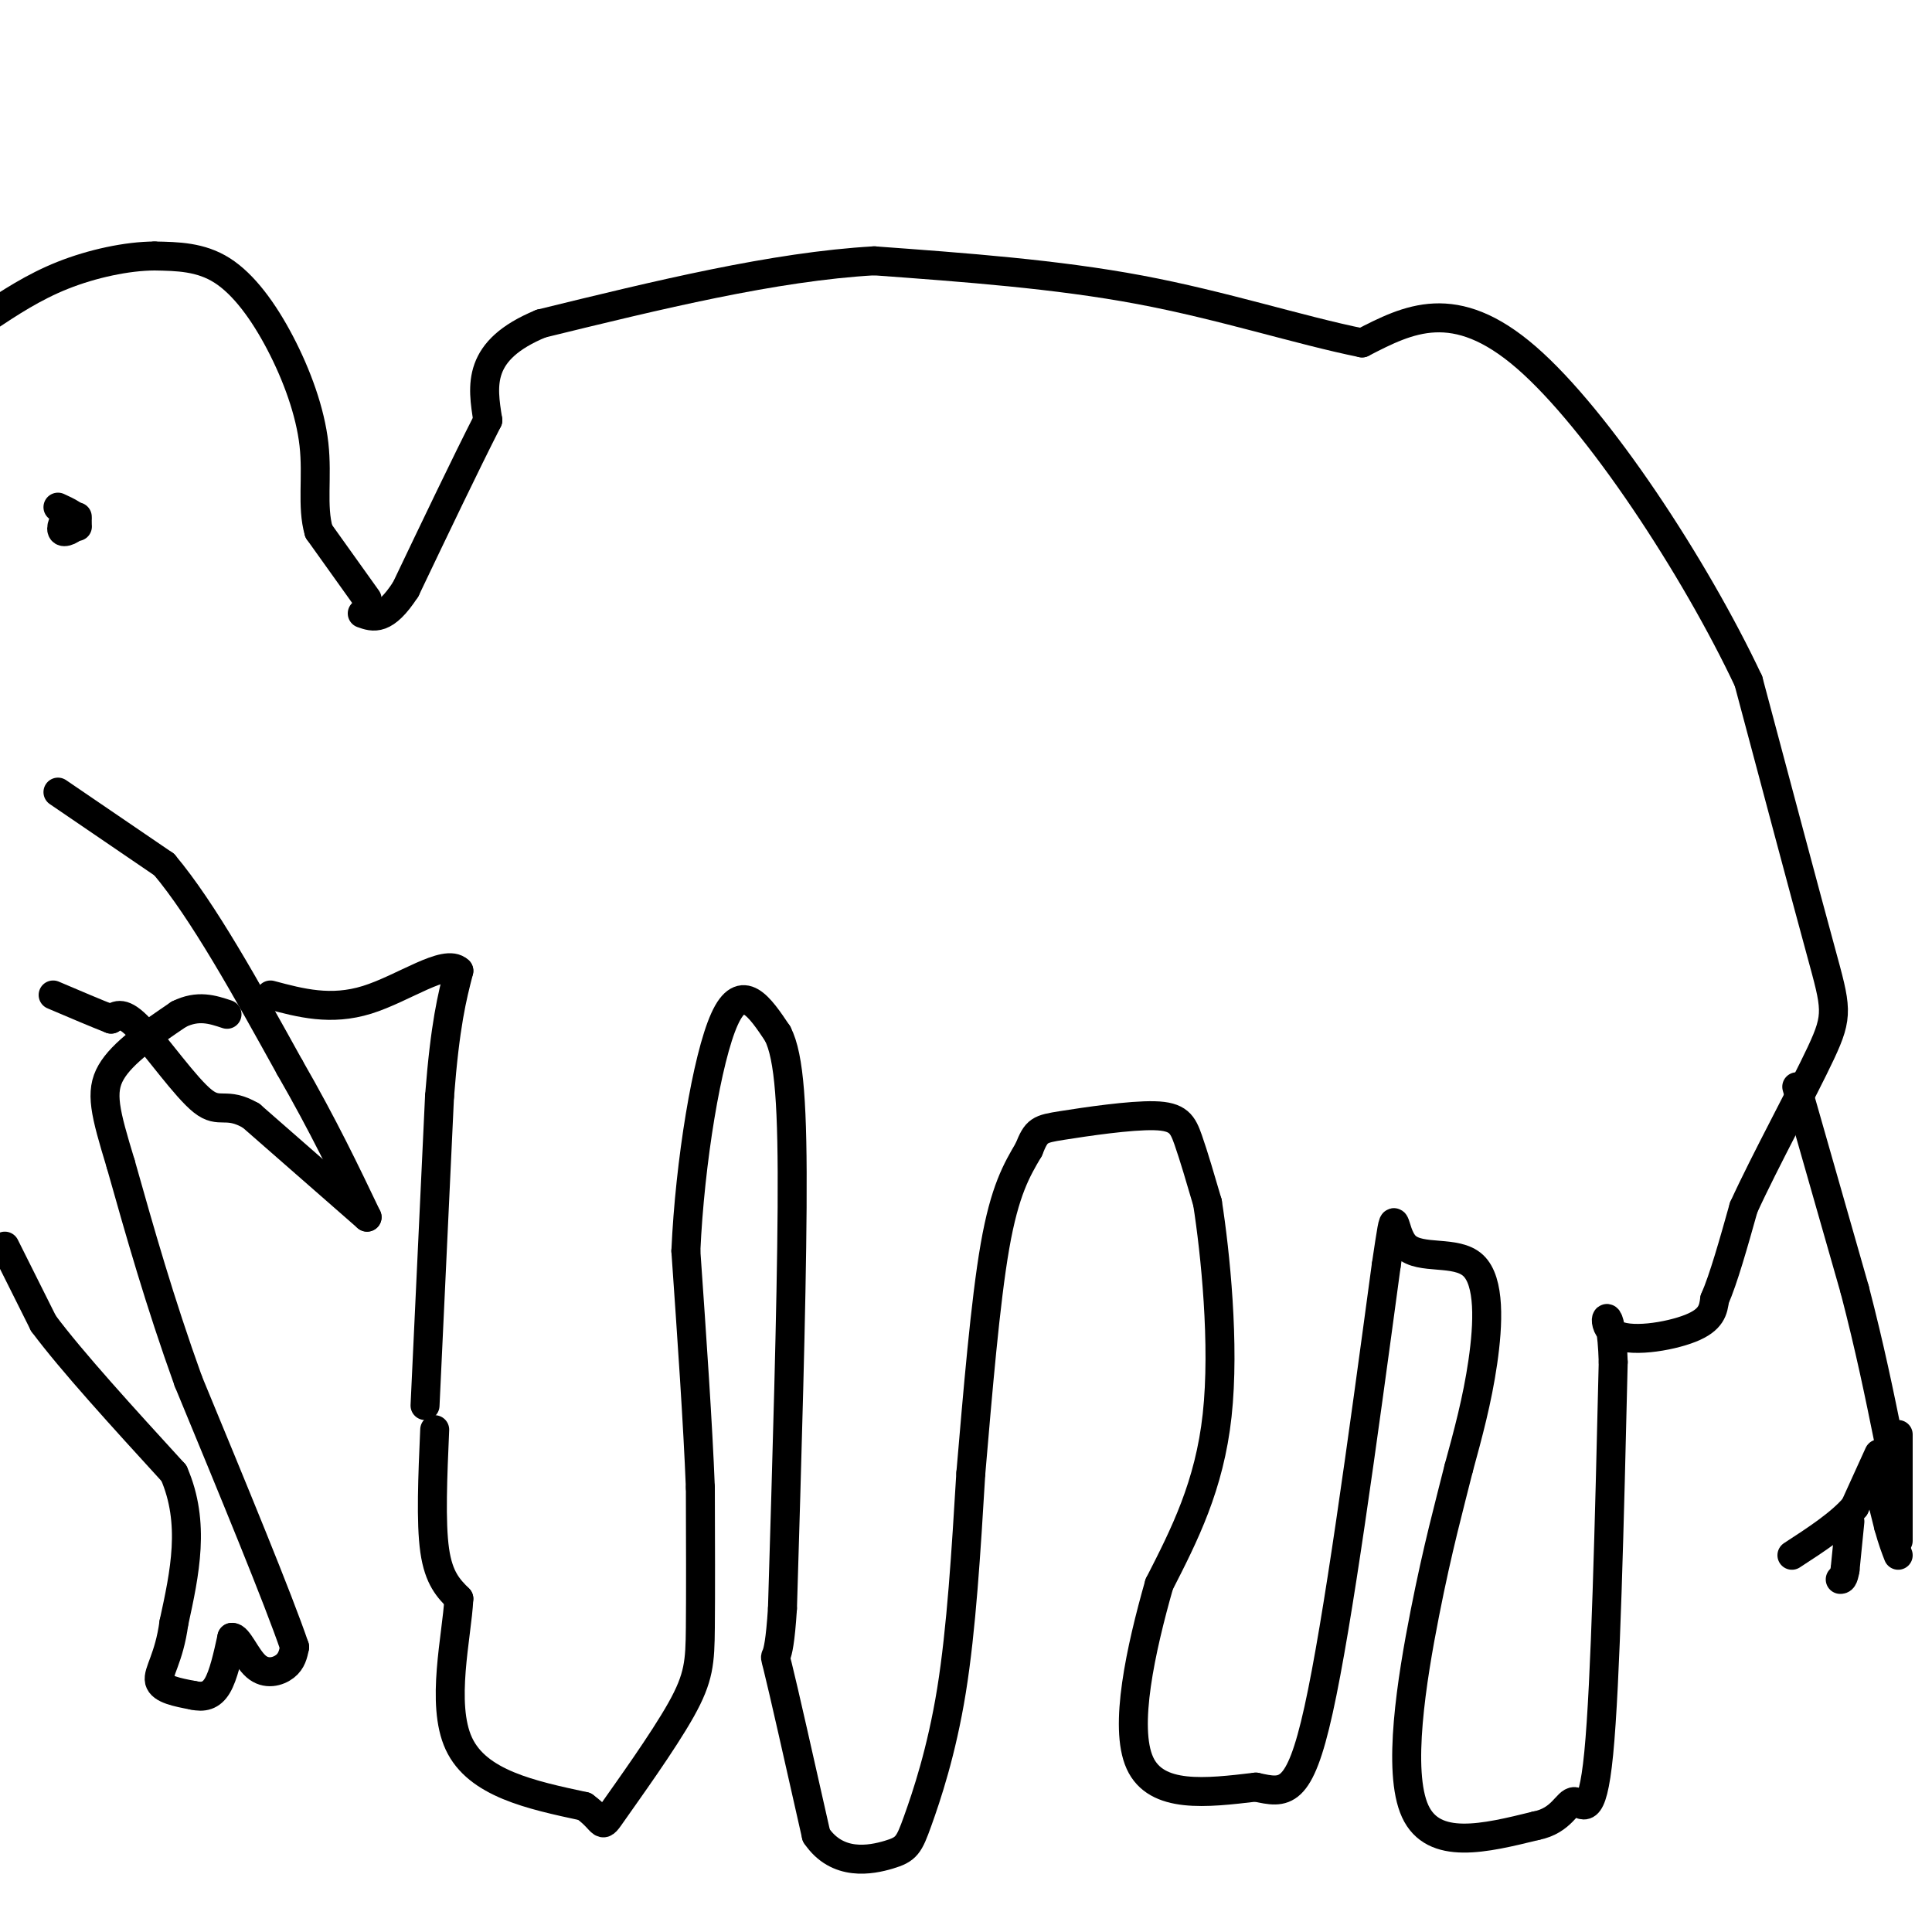 <svg viewBox='0 0 400 400' version='1.1' xmlns='http://www.w3.org/2000/svg' xmlns:xlink='http://www.w3.org/1999/xlink'><g fill='none' stroke='rgb(0,0,0)' stroke-width='6' stroke-linecap='round' stroke-linejoin='round'><path d='M90,296c-0.417,9.583 -0.833,19.167 0,25c0.833,5.833 2.917,7.917 5,10'/><path d='M95,331c-0.378,7.644 -3.822,21.756 0,30c3.822,8.244 14.911,10.622 26,13'/><path d='M121,374c4.596,3.332 3.088,5.161 6,1c2.912,-4.161 10.246,-14.313 14,-21c3.754,-6.687 3.930,-9.911 4,-17c0.070,-7.089 0.035,-18.045 0,-29'/><path d='M145,308c-0.500,-13.000 -1.750,-31.000 -3,-49'/><path d='M142,259c0.822,-18.422 4.378,-39.978 8,-48c3.622,-8.022 7.311,-2.511 11,3'/><path d='M161,214c2.467,4.778 3.133,15.222 3,36c-0.133,20.778 -1.067,51.889 -2,83'/><path d='M162,333c-0.889,14.022 -2.111,7.578 -1,12c1.111,4.422 4.556,19.711 8,35'/><path d='M169,380c4.370,6.458 11.295,5.102 15,4c3.705,-1.102 4.190,-1.951 6,-7c1.810,-5.049 4.946,-14.300 7,-27c2.054,-12.700 3.027,-28.850 4,-45'/><path d='M201,305c1.422,-16.556 2.978,-35.444 5,-47c2.022,-11.556 4.511,-15.778 7,-20'/><path d='M213,238c1.616,-4.067 2.155,-4.234 7,-5c4.845,-0.766 13.997,-2.129 19,-2c5.003,0.129 5.858,1.751 7,5c1.142,3.249 2.571,8.124 4,13'/><path d='M250,249c1.600,10.244 3.600,29.356 2,44c-1.600,14.644 -6.800,24.822 -12,35'/><path d='M240,328c-3.822,13.444 -7.378,29.556 -4,37c3.378,7.444 13.689,6.222 24,5'/><path d='M260,370c6.000,1.311 9.000,2.089 13,-16c4.000,-18.089 9.000,-55.044 14,-92'/><path d='M287,262c2.271,-15.132 0.949,-6.963 4,-4c3.051,2.963 10.475,0.721 14,4c3.525,3.279 3.150,12.080 2,20c-1.150,7.920 -3.075,14.960 -5,22'/><path d='M302,304c-1.940,7.786 -4.292,16.250 -7,30c-2.708,13.750 -5.774,32.786 -2,41c3.774,8.214 14.387,5.607 25,3'/><path d='M318,378c5.417,-1.036 6.458,-5.125 8,-5c1.542,0.125 3.583,4.464 5,-10c1.417,-14.464 2.208,-47.732 3,-81'/><path d='M334,282c-0.429,-13.905 -3.000,-8.167 0,-6c3.000,2.167 11.571,0.762 16,-1c4.429,-1.762 4.714,-3.881 5,-6'/><path d='M355,269c1.833,-4.167 3.917,-11.583 6,-19'/><path d='M361,250c4.369,-9.595 12.292,-24.083 16,-32c3.708,-7.917 3.202,-9.262 0,-21c-3.202,-11.738 -9.101,-33.869 -15,-56'/><path d='M362,141c-11.044,-23.467 -31.156,-54.133 -46,-67c-14.844,-12.867 -24.422,-7.933 -34,-3'/><path d='M282,71c-13.067,-2.644 -28.733,-7.756 -46,-11c-17.267,-3.244 -36.133,-4.622 -55,-6'/><path d='M181,54c-20.667,1.167 -44.833,7.083 -69,13'/><path d='M112,67c-13.333,5.500 -12.167,12.750 -11,20'/><path d='M101,87c-4.667,9.167 -10.833,22.083 -17,35'/><path d='M84,122c-4.333,6.667 -6.667,5.833 -9,5'/><path d='M88,291c0.000,0.000 3.000,-64.000 3,-64'/><path d='M91,227c1.167,-15.000 2.583,-20.500 4,-26'/><path d='M95,201c-2.711,-2.667 -11.489,3.667 -19,6c-7.511,2.333 -13.756,0.667 -20,-1'/><path d='M76,124c0.000,0.000 -10.000,-14.000 -10,-14'/><path d='M66,110c-1.496,-5.199 -0.236,-11.198 -1,-18c-0.764,-6.802 -3.552,-14.408 -7,-21c-3.448,-6.592 -7.557,-12.169 -12,-15c-4.443,-2.831 -9.222,-2.915 -14,-3'/><path d='M32,53c-5.689,0.022 -12.911,1.578 -19,4c-6.089,2.422 -11.044,5.711 -16,9'/><path d='M1,258c0.000,0.000 8.000,16.000 8,16'/><path d='M9,274c5.833,7.833 16.417,19.417 27,31'/><path d='M36,305c4.500,10.333 2.250,20.667 0,31'/><path d='M36,336c-0.978,7.356 -3.422,10.244 -3,12c0.422,1.756 3.711,2.378 7,3'/><path d='M40,351c2.067,0.467 3.733,0.133 5,-2c1.267,-2.133 2.133,-6.067 3,-10'/><path d='M48,339c1.262,-0.238 2.917,4.167 5,6c2.083,1.833 4.595,1.095 6,0c1.405,-1.095 1.702,-2.548 2,-4'/><path d='M61,341c-3.333,-9.833 -12.667,-32.417 -22,-55'/><path d='M39,286c-6.000,-16.667 -10.000,-30.833 -14,-45'/><path d='M25,241c-3.244,-10.689 -4.356,-14.911 -2,-19c2.356,-4.089 8.178,-8.044 14,-12'/><path d='M37,210c4.000,-2.000 7.000,-1.000 10,0'/><path d='M16,107c0.000,0.000 -2.000,0.000 -2,0'/><path d='M14,107c0.222,0.533 1.778,1.867 2,2c0.222,0.133 -0.889,-0.933 -2,-2'/><path d='M14,107c-0.762,0.452 -1.667,2.583 -1,3c0.667,0.417 2.905,-0.881 3,-2c0.095,-1.119 -1.952,-2.060 -4,-3'/><path d='M12,164c0.000,0.000 22.000,15.000 22,15'/><path d='M34,179c8.000,9.500 17.000,25.750 26,42'/><path d='M60,221c7.000,12.167 11.500,21.583 16,31'/><path d='M76,252c0.000,0.000 -24.000,-21.000 -24,-21'/><path d='M52,231c-5.274,-3.060 -6.458,-0.208 -10,-3c-3.542,-2.792 -9.440,-11.226 -13,-15c-3.560,-3.774 -4.780,-2.887 -6,-2'/><path d='M23,211c-3.000,-1.167 -7.500,-3.083 -12,-5'/><path d='M372,225c0.000,0.000 12.000,42.000 12,42'/><path d='M384,267c3.167,12.167 5.083,21.583 7,31'/><path d='M389,301c0.000,0.000 -5.000,11.000 -5,11'/><path d='M384,312c-3.000,3.500 -8.000,6.750 -13,10'/><path d='M388,304c0.000,0.000 3.000,12.000 3,12'/><path d='M391,316c0.833,3.000 1.417,4.500 2,6'/><path d='M393,297c0.000,0.000 0.000,18.000 0,18'/><path d='M393,315c0.000,3.667 0.000,3.833 0,4'/><path d='M383,315c0.000,0.000 -1.000,10.000 -1,10'/><path d='M382,325c-0.333,2.000 -0.667,2.000 -1,2'/></g>
</svg>